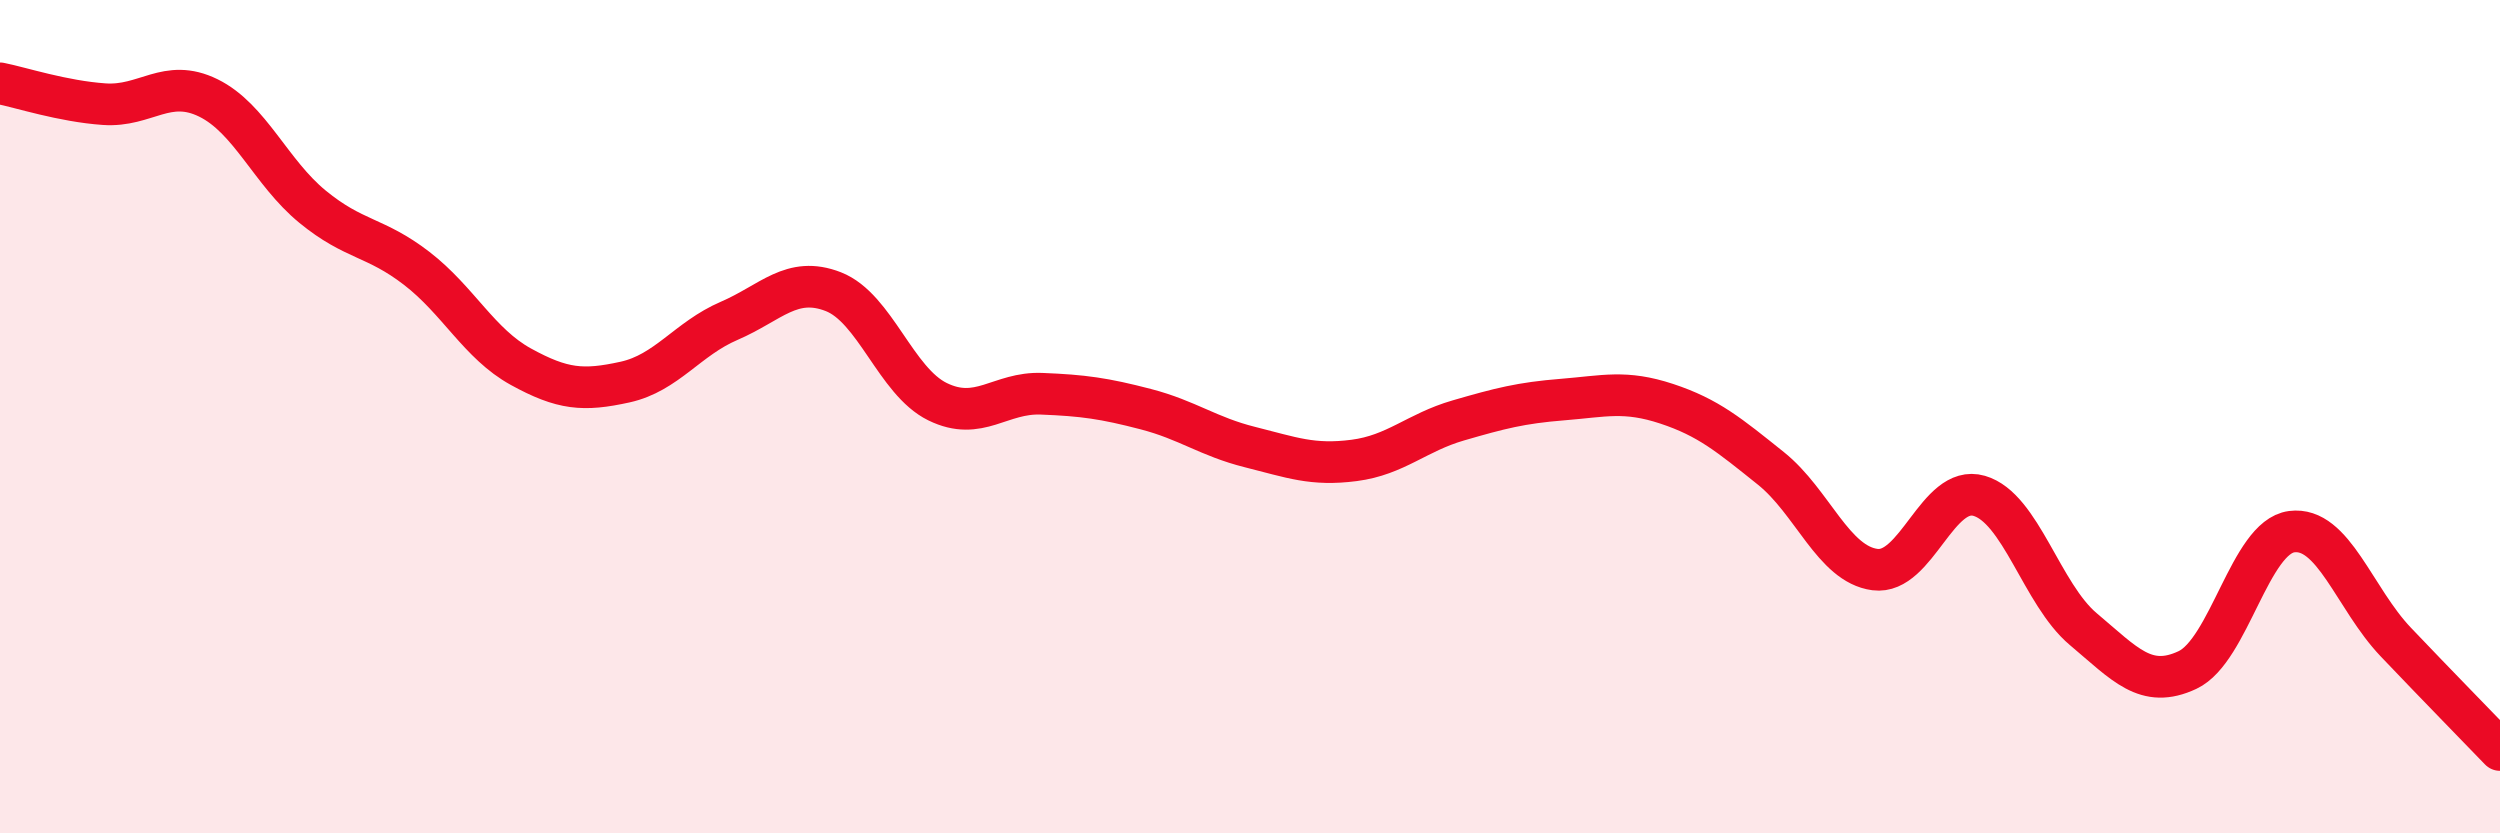
    <svg width="60" height="20" viewBox="0 0 60 20" xmlns="http://www.w3.org/2000/svg">
      <path
        d="M 0,2 C 0.5,2.1 1.5,2.43 2.5,2.5 C 3.5,2.57 4,1.86 5,2.35 C 6,2.84 6.5,4.14 7.5,4.96 C 8.5,5.78 9,5.67 10,6.44 C 11,7.21 11.5,8.25 12.5,8.8 C 13.5,9.35 14,9.39 15,9.17 C 16,8.95 16.5,8.13 17.5,7.7 C 18.5,7.27 19,6.61 20,7 C 21,7.39 21.5,9.15 22.5,9.64 C 23.5,10.13 24,9.41 25,9.45 C 26,9.49 26.5,9.56 27.5,9.82 C 28.5,10.08 29,10.48 30,10.73 C 31,10.98 31.5,11.18 32.5,11.05 C 33.5,10.92 34,10.38 35,10.09 C 36,9.8 36.5,9.67 37.5,9.59 C 38.5,9.51 39,9.36 40,9.69 C 41,10.02 41.5,10.44 42.5,11.24 C 43.5,12.04 44,13.54 45,13.67 C 46,13.8 46.5,11.61 47.5,11.9 C 48.5,12.19 49,14.26 50,15.1 C 51,15.94 51.5,16.55 52.5,16.08 C 53.5,15.61 54,12.89 55,12.76 C 56,12.63 56.5,14.36 57.5,15.41 C 58.5,16.46 59.5,17.48 60,18L60 20L0 20Z"
        fill="#EB0A25"
        opacity="0.1"
        stroke-linecap="round"
        stroke-linejoin="round"
      />
      <path
        d="M 0,2 C 0.5,2.1 1.5,2.43 2.5,2.5 C 3.5,2.57 4,1.86 5,2.35 C 6,2.84 6.5,4.14 7.5,4.96 C 8.5,5.78 9,5.67 10,6.44 C 11,7.21 11.5,8.25 12.5,8.8 C 13.5,9.35 14,9.39 15,9.17 C 16,8.95 16.5,8.13 17.5,7.7 C 18.5,7.27 19,6.61 20,7 C 21,7.39 21.5,9.15 22.5,9.64 C 23.5,10.13 24,9.41 25,9.45 C 26,9.49 26.5,9.56 27.5,9.82 C 28.5,10.08 29,10.48 30,10.73 C 31,10.98 31.5,11.18 32.5,11.05 C 33.5,10.92 34,10.38 35,10.09 C 36,9.8 36.5,9.67 37.5,9.59 C 38.5,9.51 39,9.36 40,9.69 C 41,10.02 41.5,10.44 42.5,11.24 C 43.5,12.04 44,13.54 45,13.67 C 46,13.8 46.5,11.61 47.5,11.9 C 48.5,12.19 49,14.26 50,15.1 C 51,15.94 51.5,16.55 52.5,16.08 C 53.5,15.61 54,12.89 55,12.76 C 56,12.63 56.5,14.36 57.5,15.41 C 58.5,16.46 59.5,17.48 60,18"
        stroke="#EB0A25"
        stroke-width="1"
        fill="none"
        stroke-linecap="round"
        stroke-linejoin="round"
      />
    </svg>
  